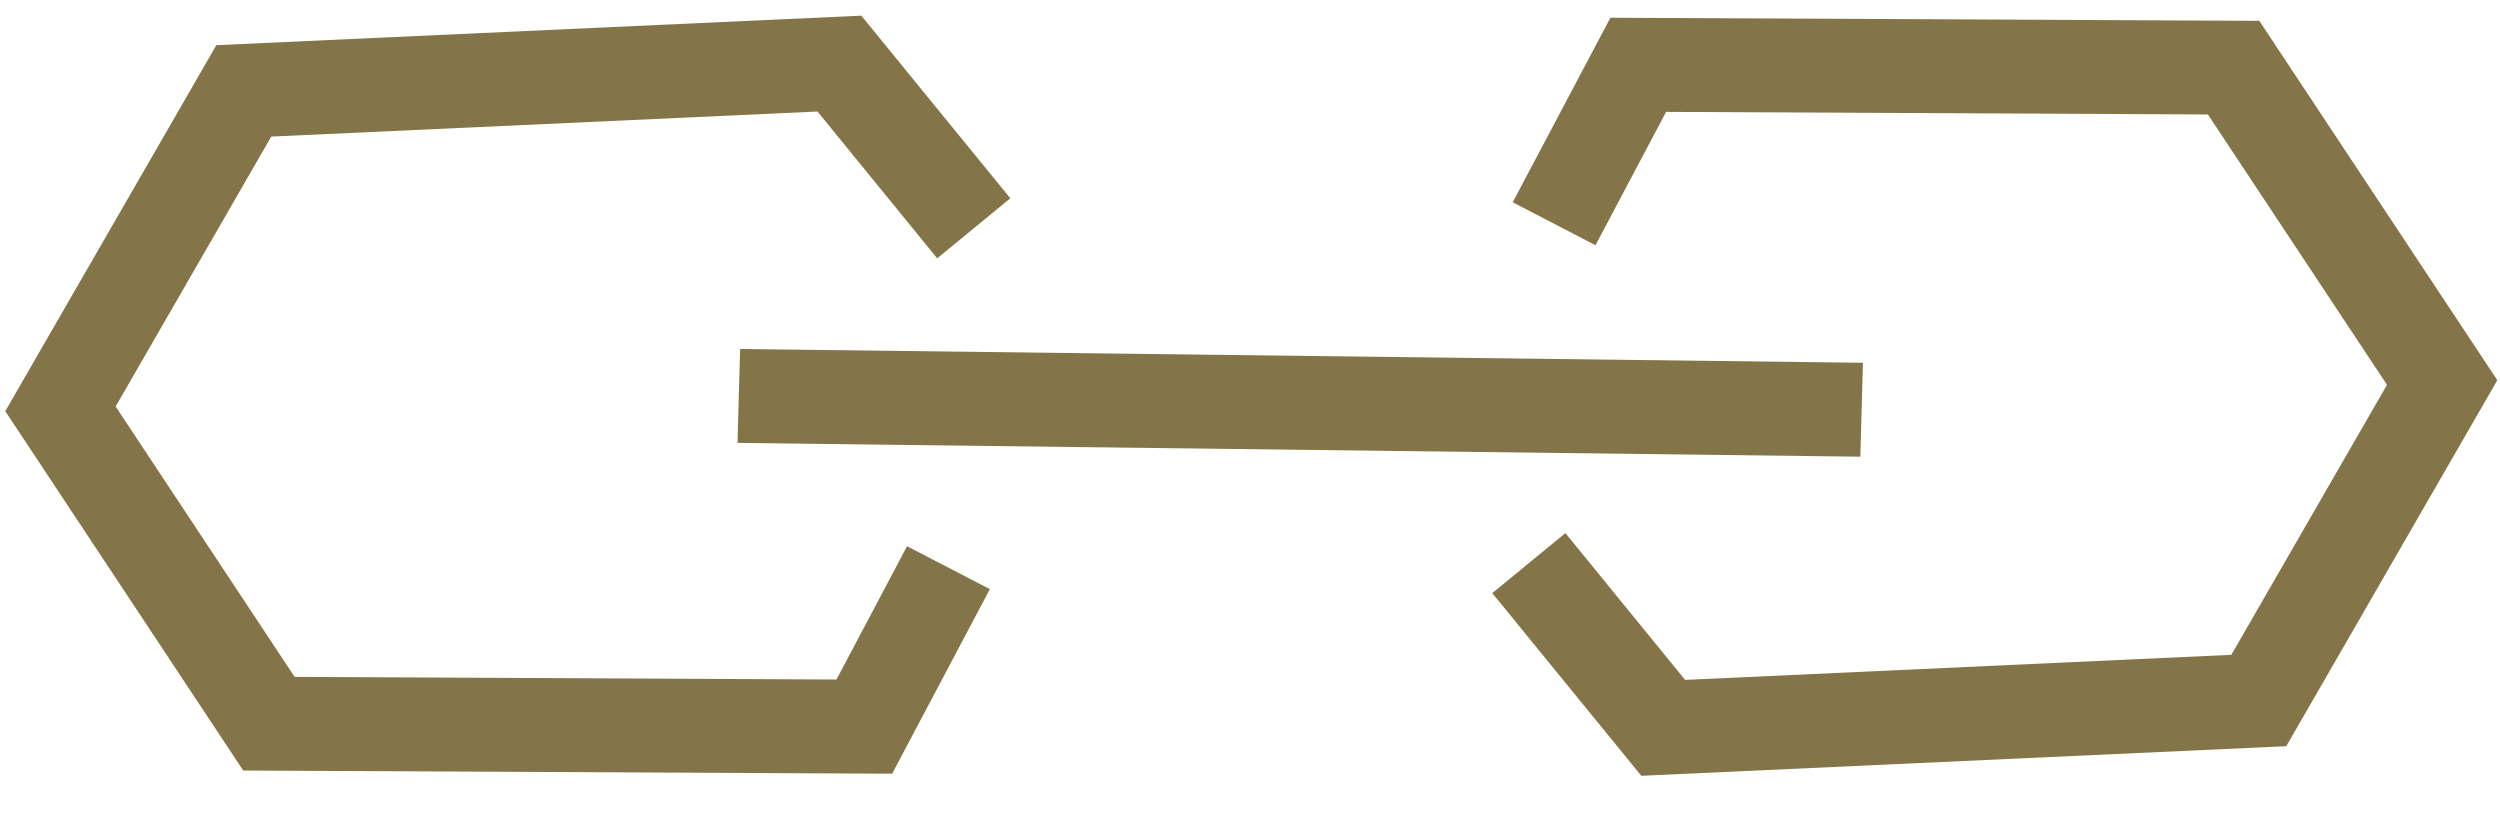 <?xml version="1.0" encoding="UTF-8"?>
<svg width="39px" height="13px" viewBox="0 0 39 13" version="1.1" xmlns="http://www.w3.org/2000/svg" xmlns:xlink="http://www.w3.org/1999/xlink">
    <!-- Generator: Sketch 47.1 (45422) - http://www.bohemiancoding.com/sketch -->
    <title>Link Ocon</title>
    <desc>Created with Sketch.</desc>
    <defs></defs>
    <g id="Homepage" stroke="none" stroke-width="1" fill="none" fill-rule="evenodd">
        <g id="Desktop" transform="translate(-941, -2896)" fill="#847548">
            <g id="Quick-LInks" transform="translate(310, 2831)">
                <g id="Link-Ocon" transform="translate(650.5, 71.5) rotate(45) translate(-650.5, -71.5) translate(635, 56)">
                    <g id="Page-1">
                        <polygon id="Fill-1" points="22.267 4.92063492e-05 15.075 7.124 16.033 10.237 17.42 9.798 16.728 7.548 22.733 1.6 27.691 2.607 28.952 7.302 23.203 13.604 20.263 13.305 20.119 14.774 23.778 15.145 30.566 7.704 28.857 1.339"></polygon>
                        <polygon id="Fill-2" points="0 22.804 1.709 29.17 8.298 30.509 15.491 23.386 14.533 20.272 13.146 20.712 13.838 22.961 7.832 28.909 2.875 27.901 1.614 23.207 7.363 16.905 10.303 17.204 10.447 15.735 6.789 15.364"></polygon>
                        <polygon id="Fill-3" points="10.136 21.443 9.129 20.378 21.667 8.144 22.674 9.209"></polygon>
                    </g>
                </g>
            </g>
        </g>
    </g>
</svg>